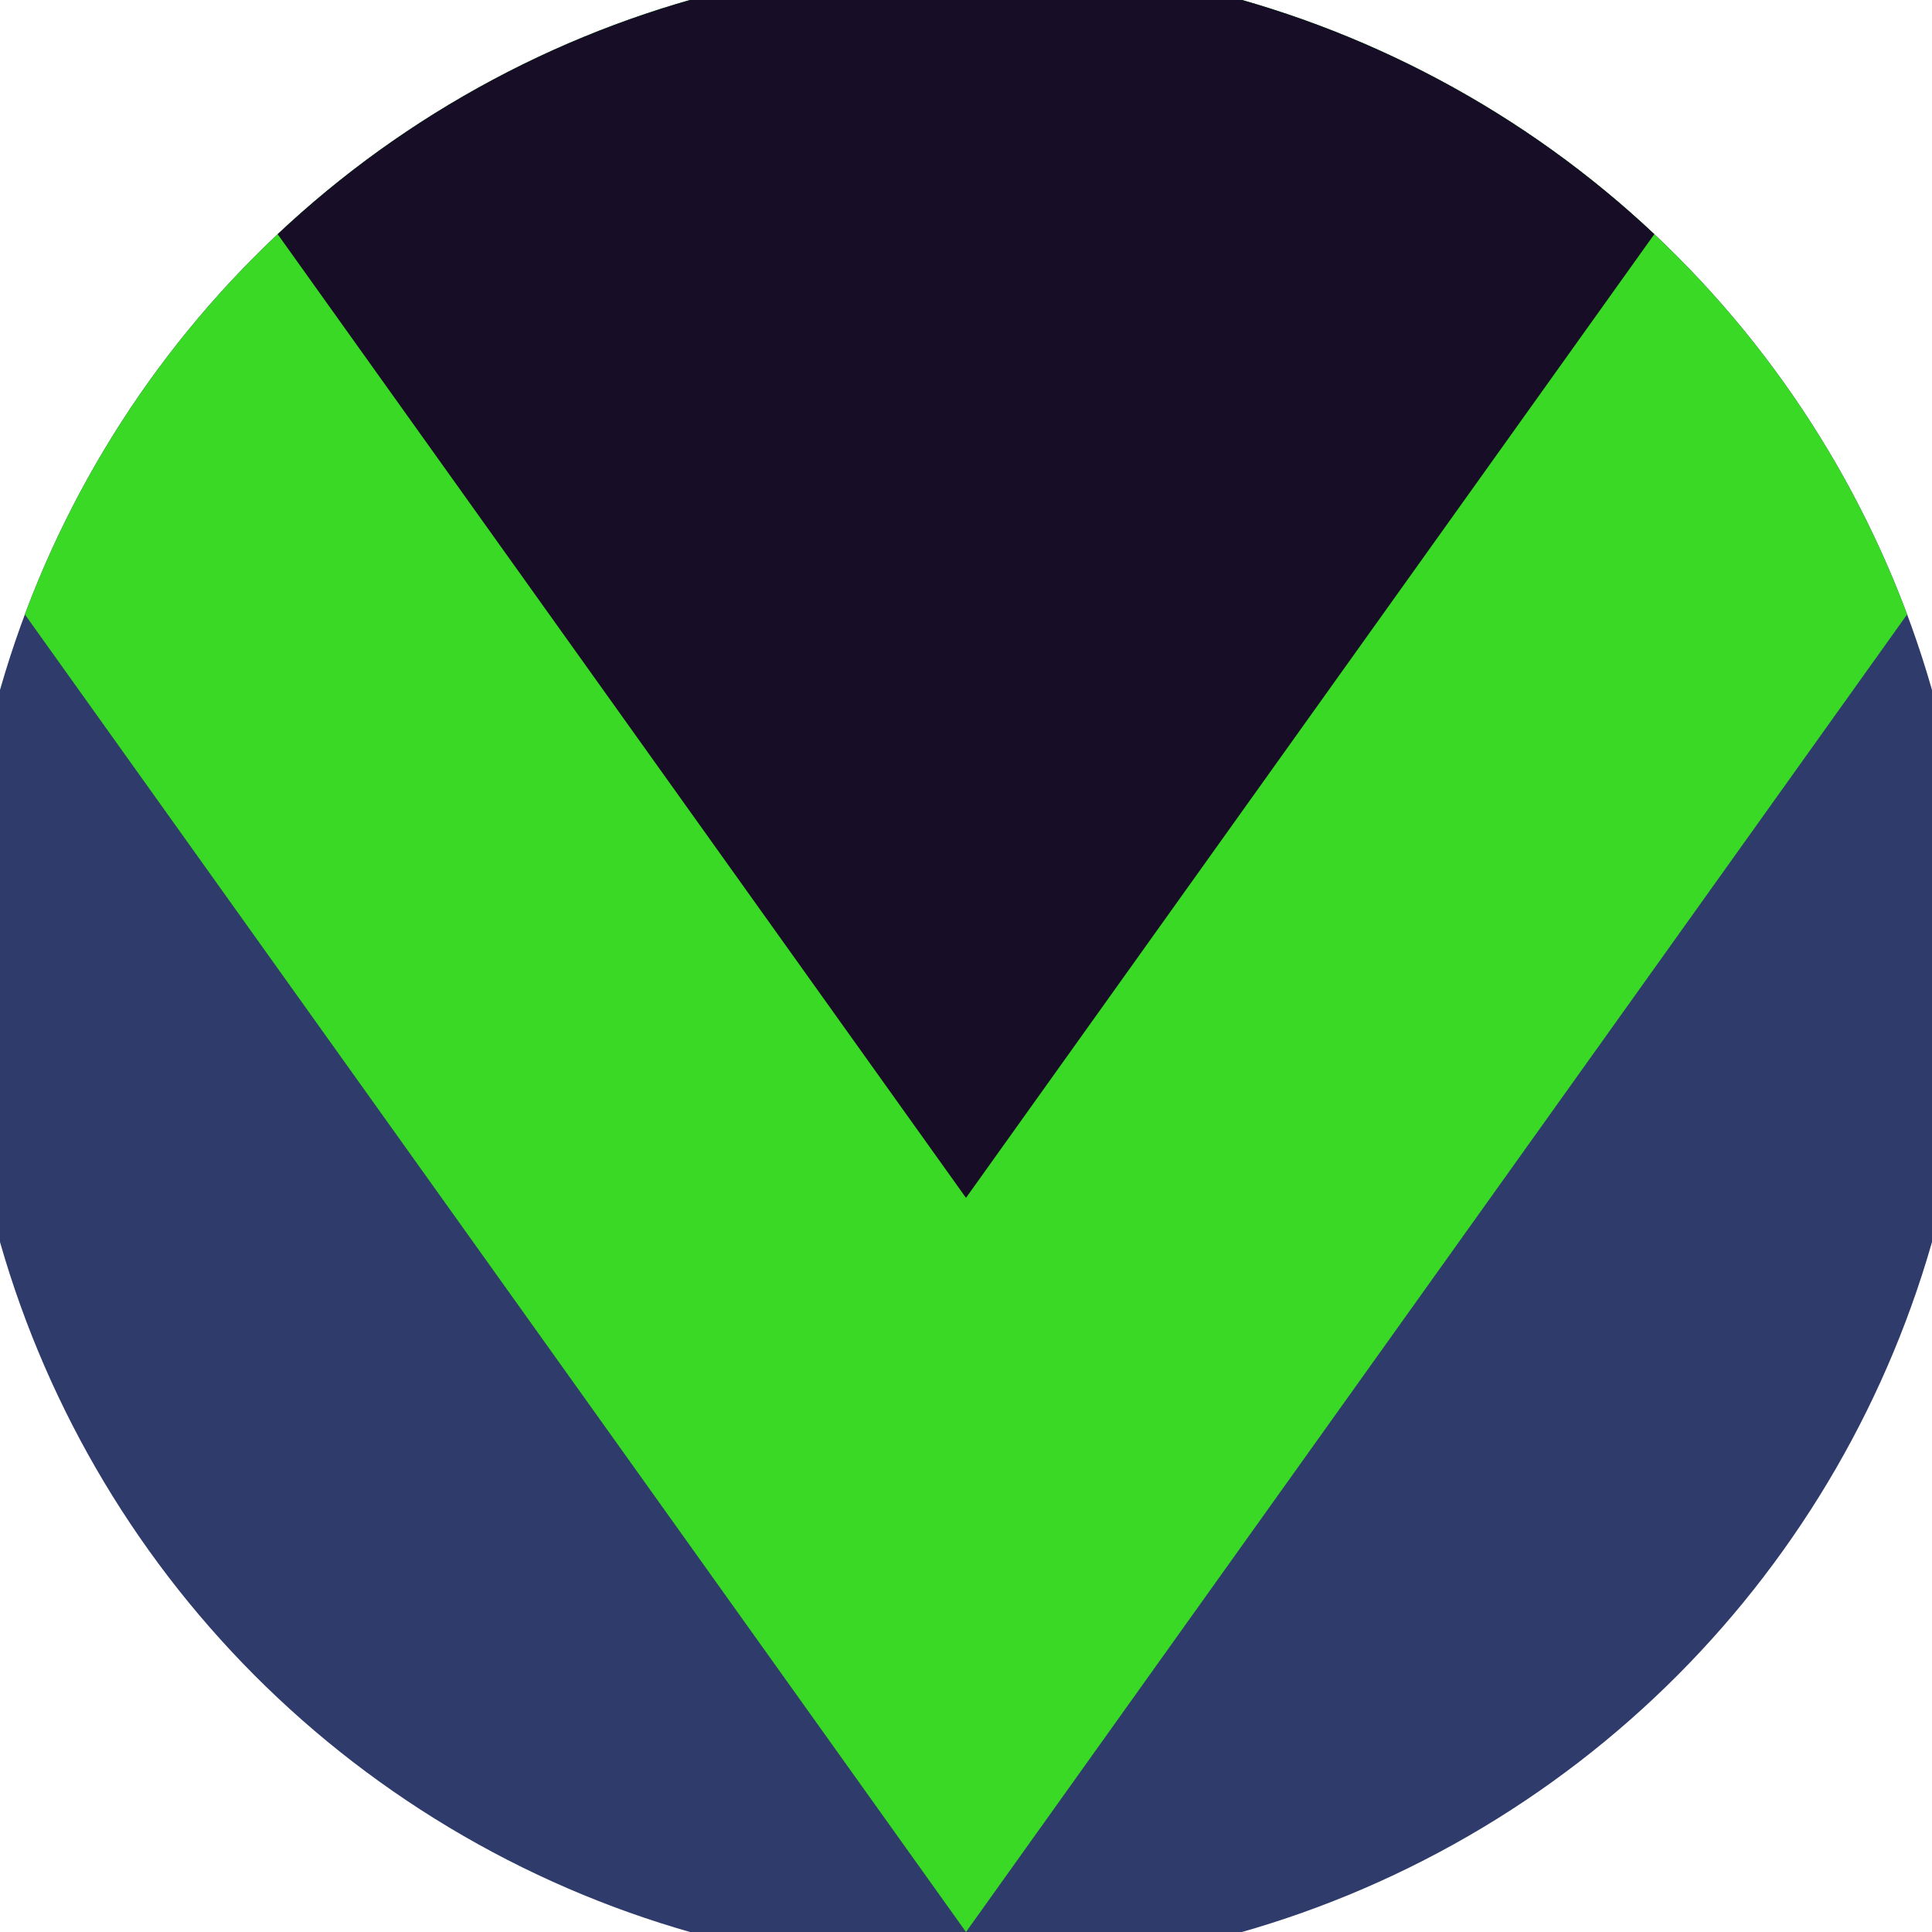 <svg xmlns="http://www.w3.org/2000/svg" width="128" height="128" viewBox="0 0 100 100" shape-rendering="geometricPrecision">
                            <defs>
                                <clipPath id="clip">
                                    <circle cx="50" cy="50" r="52" />
                                    <!--<rect x="0" y="0" width="100" height="100"/>-->
                                </clipPath>
                            </defs>
                            <g transform="rotate(180 50 50)">
                            <rect x="0" y="0" width="100" height="100" fill="#2e3b6b" clip-path="url(#clip)"/><path d="M 50 0 L 100 70 V 101 H 0 V 70 Z" fill="#39d926" clip-path="url(#clip)"/><path d="M 50 38 L 100 108 V 101 H 0 V 108 Z" fill="#170d26" clip-path="url(#clip)"/></g></svg>